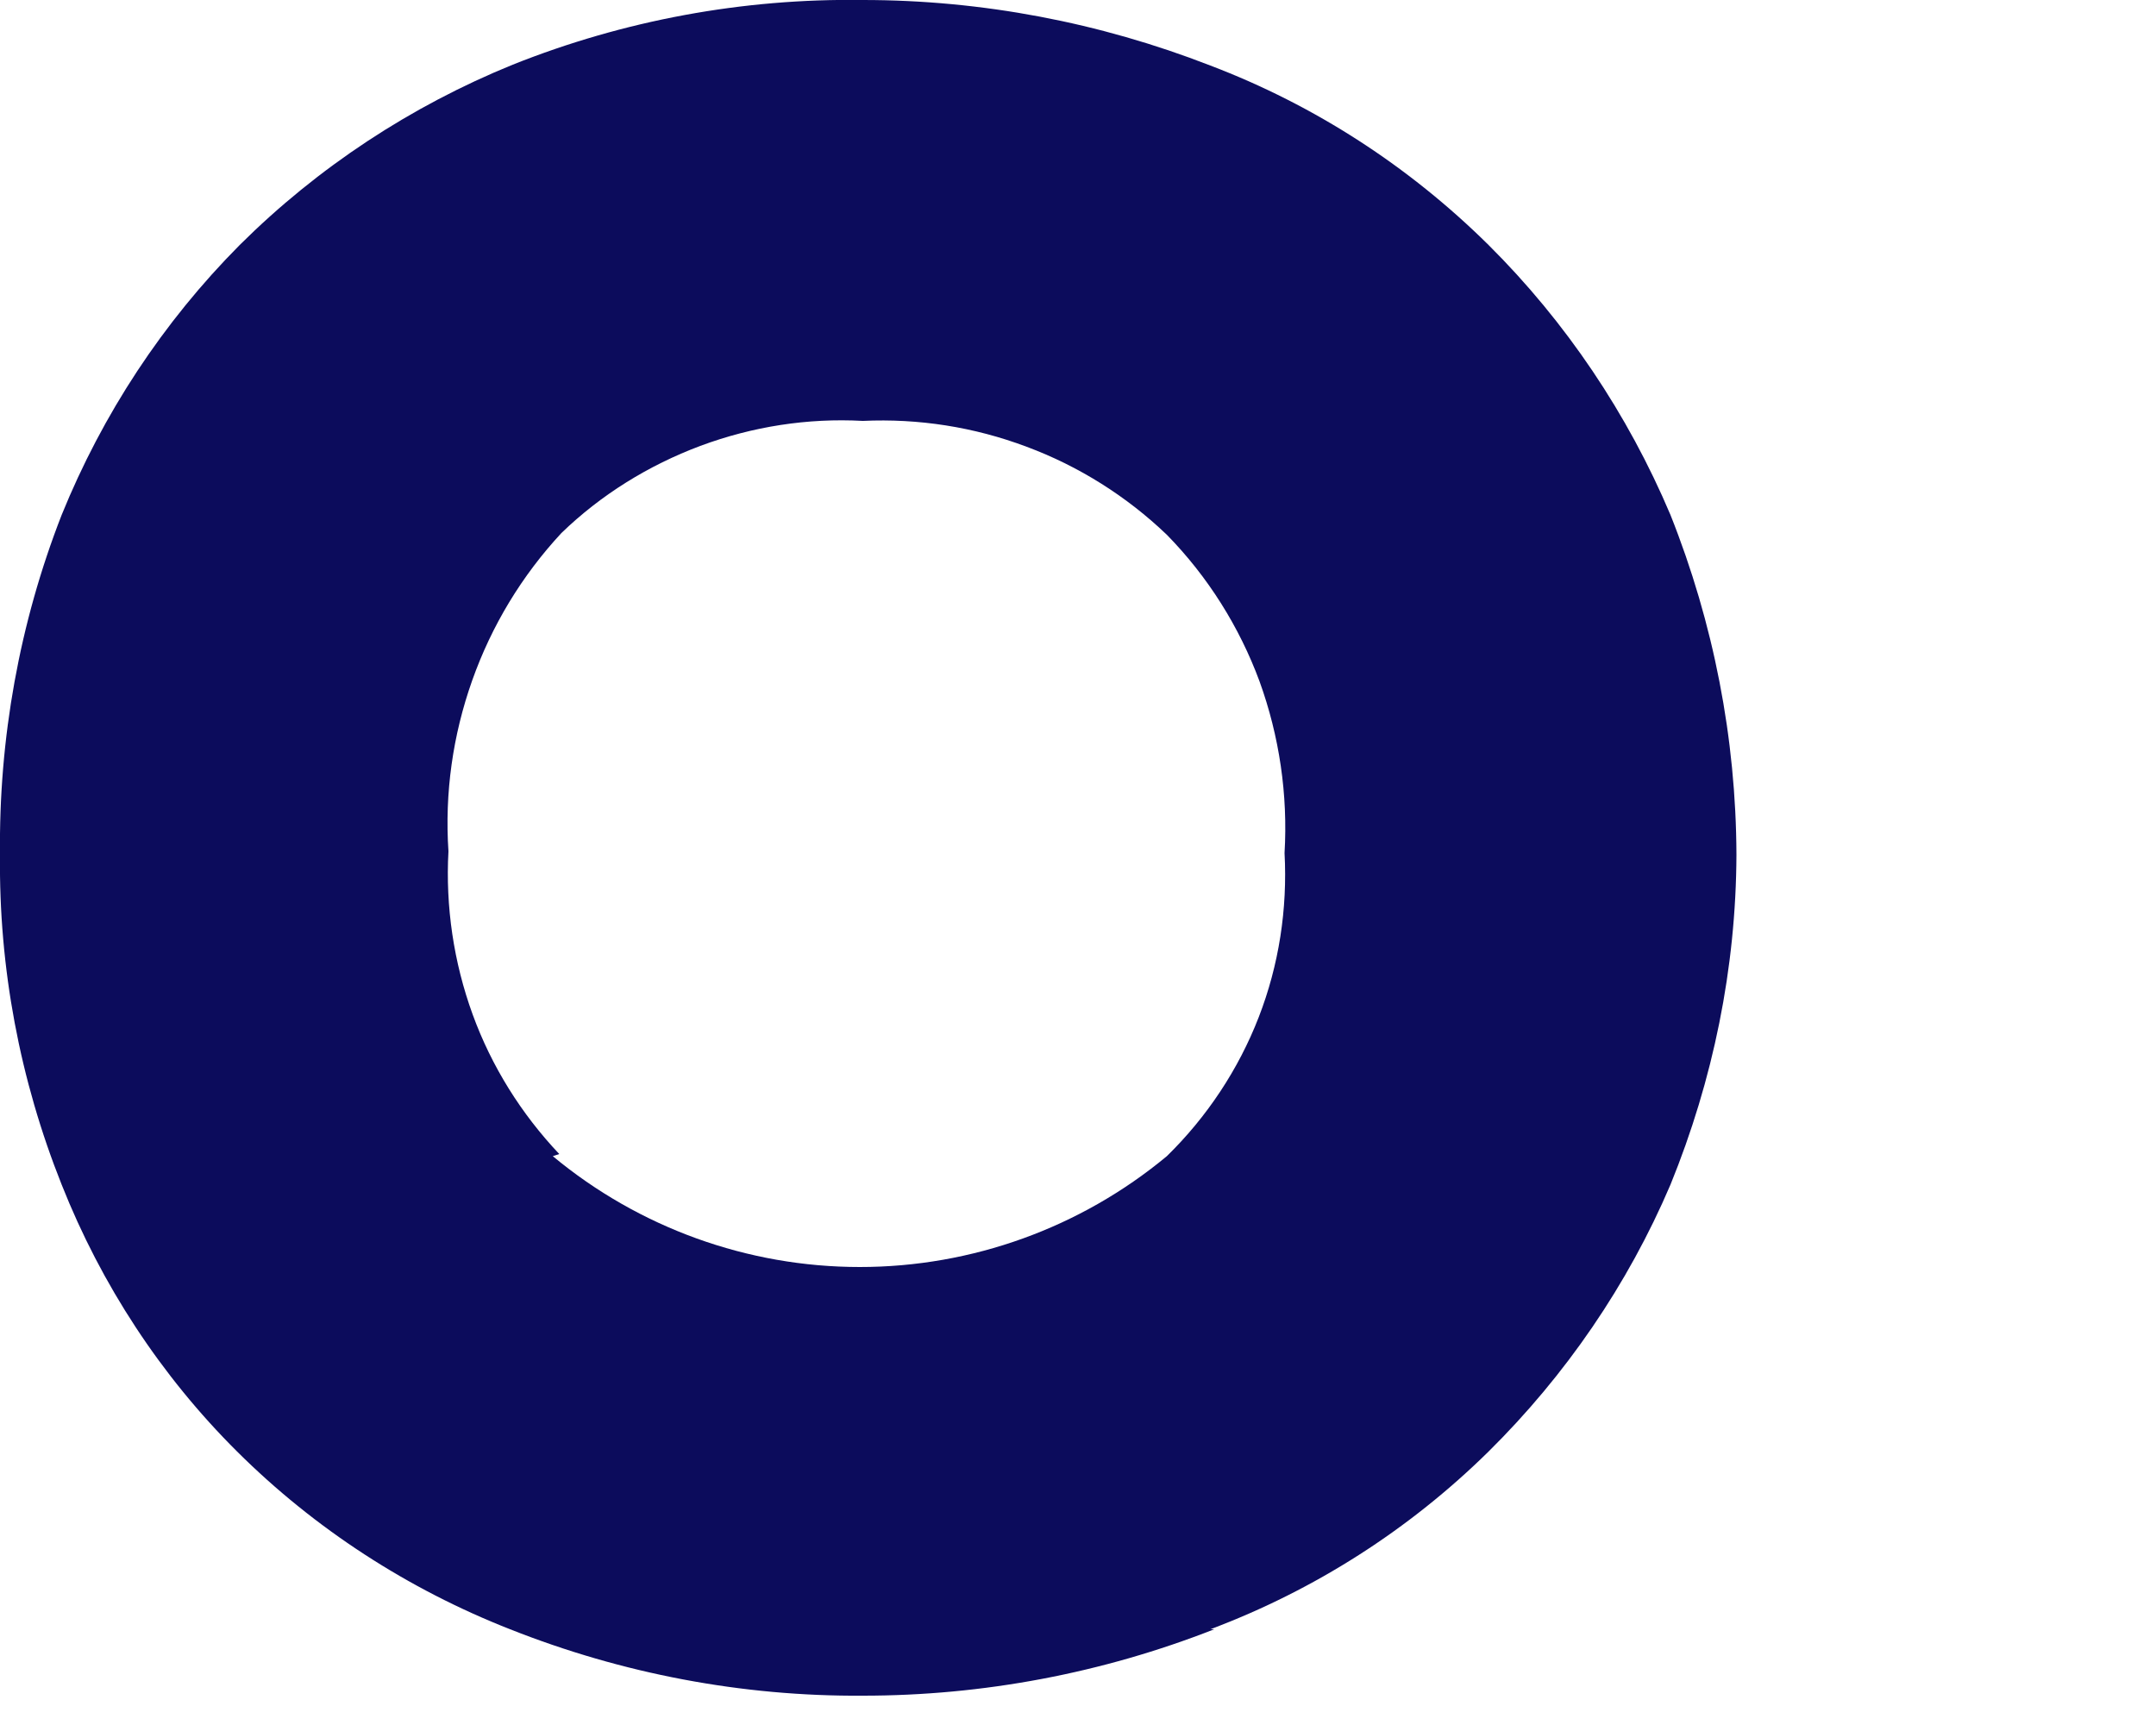 <?xml version="1.0" encoding="utf-8"?>
<svg xmlns="http://www.w3.org/2000/svg" fill="none" height="100%" overflow="visible" preserveAspectRatio="none" style="display: block;" viewBox="0 0 5 4" width="100%">
<path d="M2.807 3.778C3.049 3.687 3.268 3.547 3.452 3.366C3.631 3.189 3.775 2.979 3.874 2.747C3.973 2.504 4.026 2.245 4.027 1.982C4.026 1.712 3.974 1.445 3.874 1.194C3.775 0.96 3.632 0.747 3.452 0.568C3.268 0.386 3.049 0.244 2.807 0.152C2.55 0.052 2.277 0 2.001 0C1.723 -0.004 1.447 0.047 1.189 0.15C0.953 0.246 0.737 0.388 0.556 0.568C0.378 0.747 0.238 0.96 0.143 1.194C0.045 1.445 -0.003 1.713 0 1.982C-0.003 2.244 0.046 2.504 0.143 2.747C0.235 2.979 0.373 3.19 0.55 3.366C0.73 3.545 0.946 3.685 1.183 3.778C1.443 3.881 1.721 3.934 2.001 3.932C2.28 3.932 2.556 3.88 2.816 3.778M1.297 2.676C1.209 2.583 1.14 2.473 1.096 2.352C1.052 2.231 1.033 2.102 1.04 1.974C1.031 1.839 1.05 1.705 1.095 1.578C1.14 1.451 1.21 1.335 1.302 1.236C1.394 1.147 1.504 1.079 1.624 1.034C1.745 0.989 1.873 0.969 2.001 0.976C2.13 0.97 2.259 0.99 2.381 1.036C2.502 1.081 2.613 1.151 2.706 1.24C2.801 1.337 2.874 1.453 2.921 1.58C2.967 1.707 2.987 1.843 2.979 1.978C2.986 2.108 2.966 2.238 2.919 2.359C2.872 2.48 2.799 2.59 2.706 2.681C2.506 2.847 2.254 2.938 1.994 2.938C1.734 2.938 1.482 2.847 1.282 2.681" fill="#0C0C5C" id="Vector"/>
</svg>